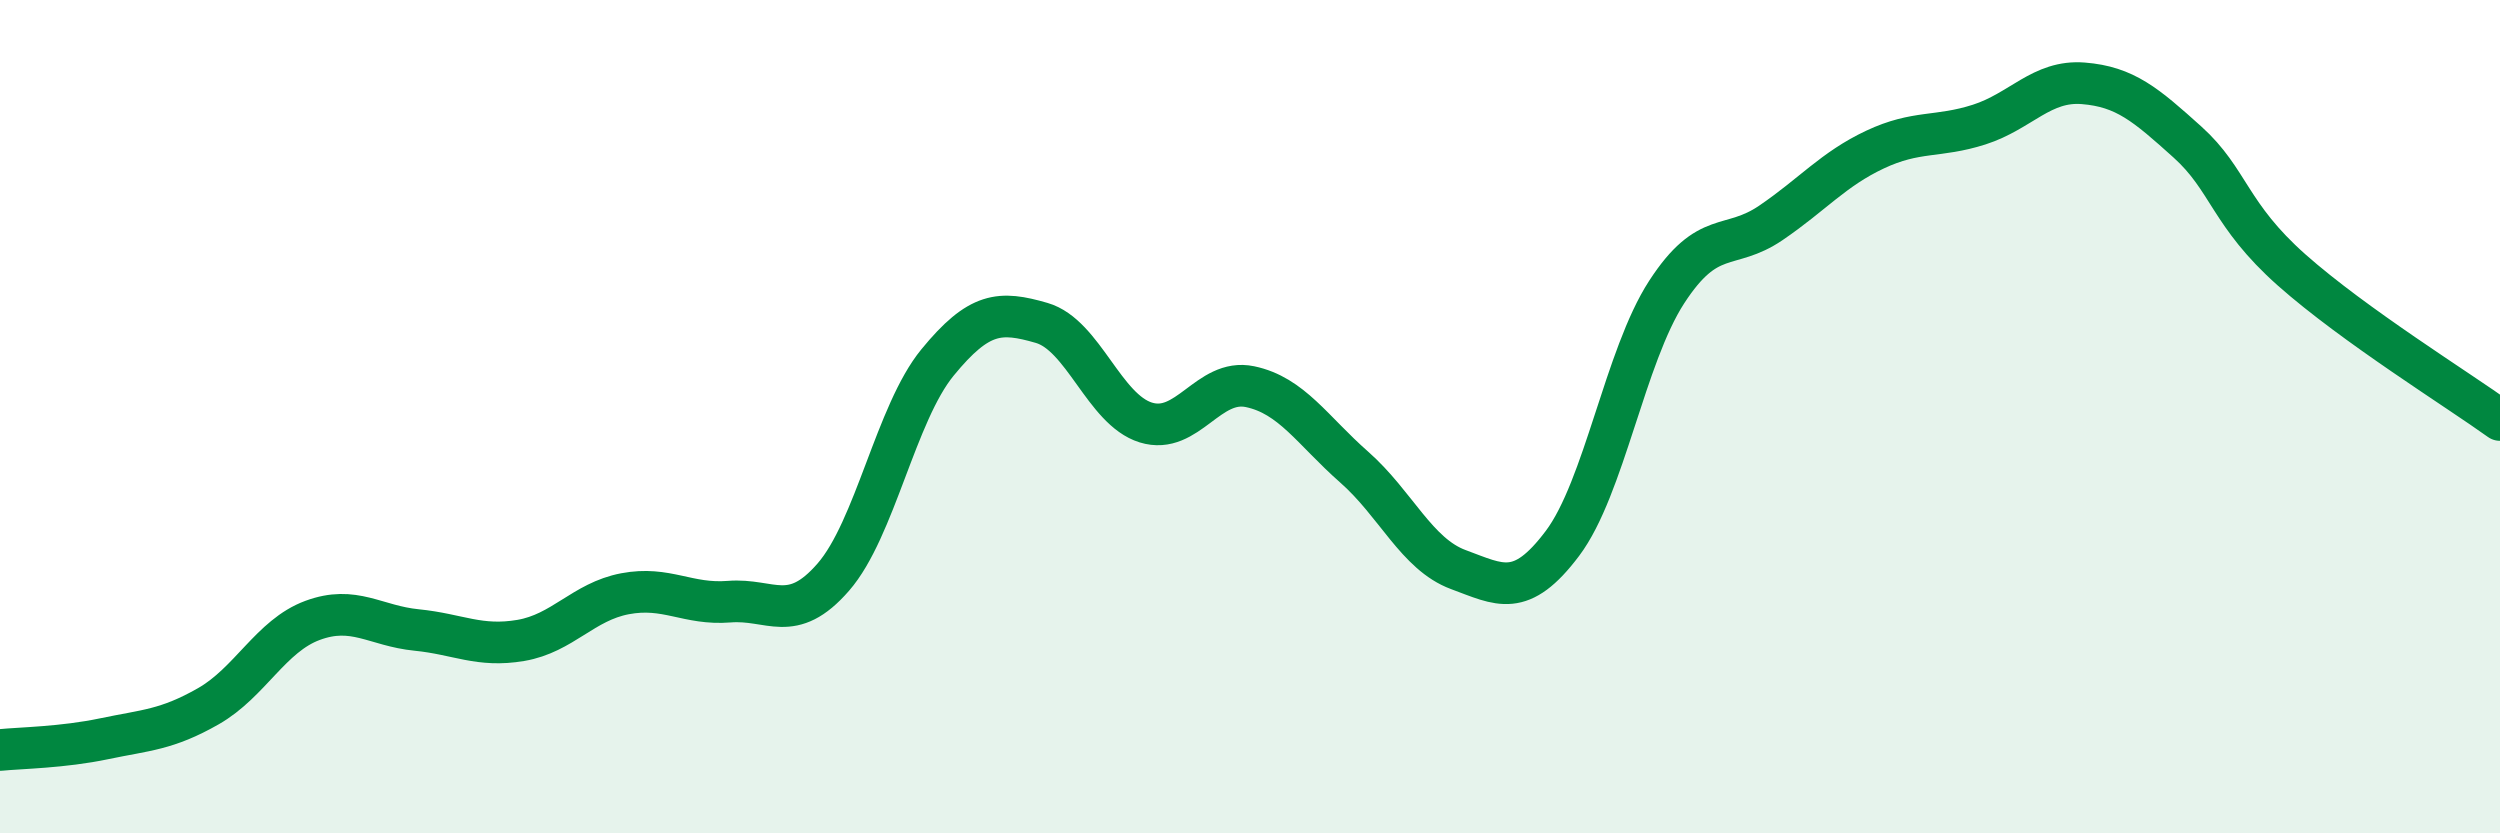 
    <svg width="60" height="20" viewBox="0 0 60 20" xmlns="http://www.w3.org/2000/svg">
      <path
        d="M 0,18 C 0.5,17.95 1.5,17.94 2.5,17.73 C 3.5,17.52 4,17.52 5,16.95 C 6,16.38 6.5,15.26 7.5,14.89 C 8.5,14.52 9,15.02 10,15.12 C 11,15.22 11.5,15.54 12.5,15.37 C 13.5,15.2 14,14.44 15,14.25 C 16,14.06 16.5,14.52 17.5,14.44 C 18.5,14.36 19,15 20,13.85 C 21,12.7 21.5,9.92 22.5,8.7 C 23.5,7.48 24,7.46 25,7.75 C 26,8.04 26.5,9.83 27.5,10.14 C 28.5,10.45 29,9.07 30,9.28 C 31,9.49 31.5,10.33 32.5,11.21 C 33.5,12.09 34,13.3 35,13.67 C 36,14.04 36.5,14.37 37.5,13.04 C 38.5,11.71 39,8.55 40,7.01 C 41,5.47 41.5,6.03 42.5,5.35 C 43.5,4.67 44,4.06 45,3.59 C 46,3.12 46.5,3.31 47.5,2.99 C 48.5,2.67 49,1.92 50,2 C 51,2.08 51.5,2.51 52.5,3.41 C 53.5,4.31 53.5,5.15 55,6.48 C 56.5,7.81 59,9.36 60,10.08L60 20L0 20Z"
        fill="#008740"
        opacity="0.1"
        stroke-linecap="round"
        stroke-linejoin="round"
      />
      <path
        d="M 0,18 C 0.5,17.95 1.5,17.94 2.5,17.73 C 3.5,17.52 4,17.52 5,16.95 C 6,16.38 6.5,15.26 7.5,14.89 C 8.5,14.52 9,15.02 10,15.12 C 11,15.22 11.5,15.54 12.5,15.37 C 13.5,15.2 14,14.44 15,14.25 C 16,14.06 16.5,14.52 17.5,14.44 C 18.5,14.36 19,15 20,13.85 C 21,12.7 21.5,9.92 22.5,8.7 C 23.5,7.48 24,7.46 25,7.75 C 26,8.04 26.5,9.83 27.5,10.14 C 28.5,10.45 29,9.07 30,9.28 C 31,9.49 31.5,10.33 32.5,11.21 C 33.5,12.09 34,13.3 35,13.67 C 36,14.04 36.5,14.37 37.5,13.04 C 38.5,11.71 39,8.55 40,7.01 C 41,5.47 41.5,6.03 42.5,5.35 C 43.5,4.67 44,4.06 45,3.59 C 46,3.12 46.5,3.31 47.5,2.99 C 48.5,2.67 49,1.92 50,2 C 51,2.08 51.5,2.51 52.5,3.41 C 53.5,4.31 53.5,5.15 55,6.48 C 56.5,7.81 59,9.36 60,10.08"
        stroke="#008740"
        stroke-width="1"
        fill="none"
        stroke-linecap="round"
        stroke-linejoin="round"
      />
    </svg>
  